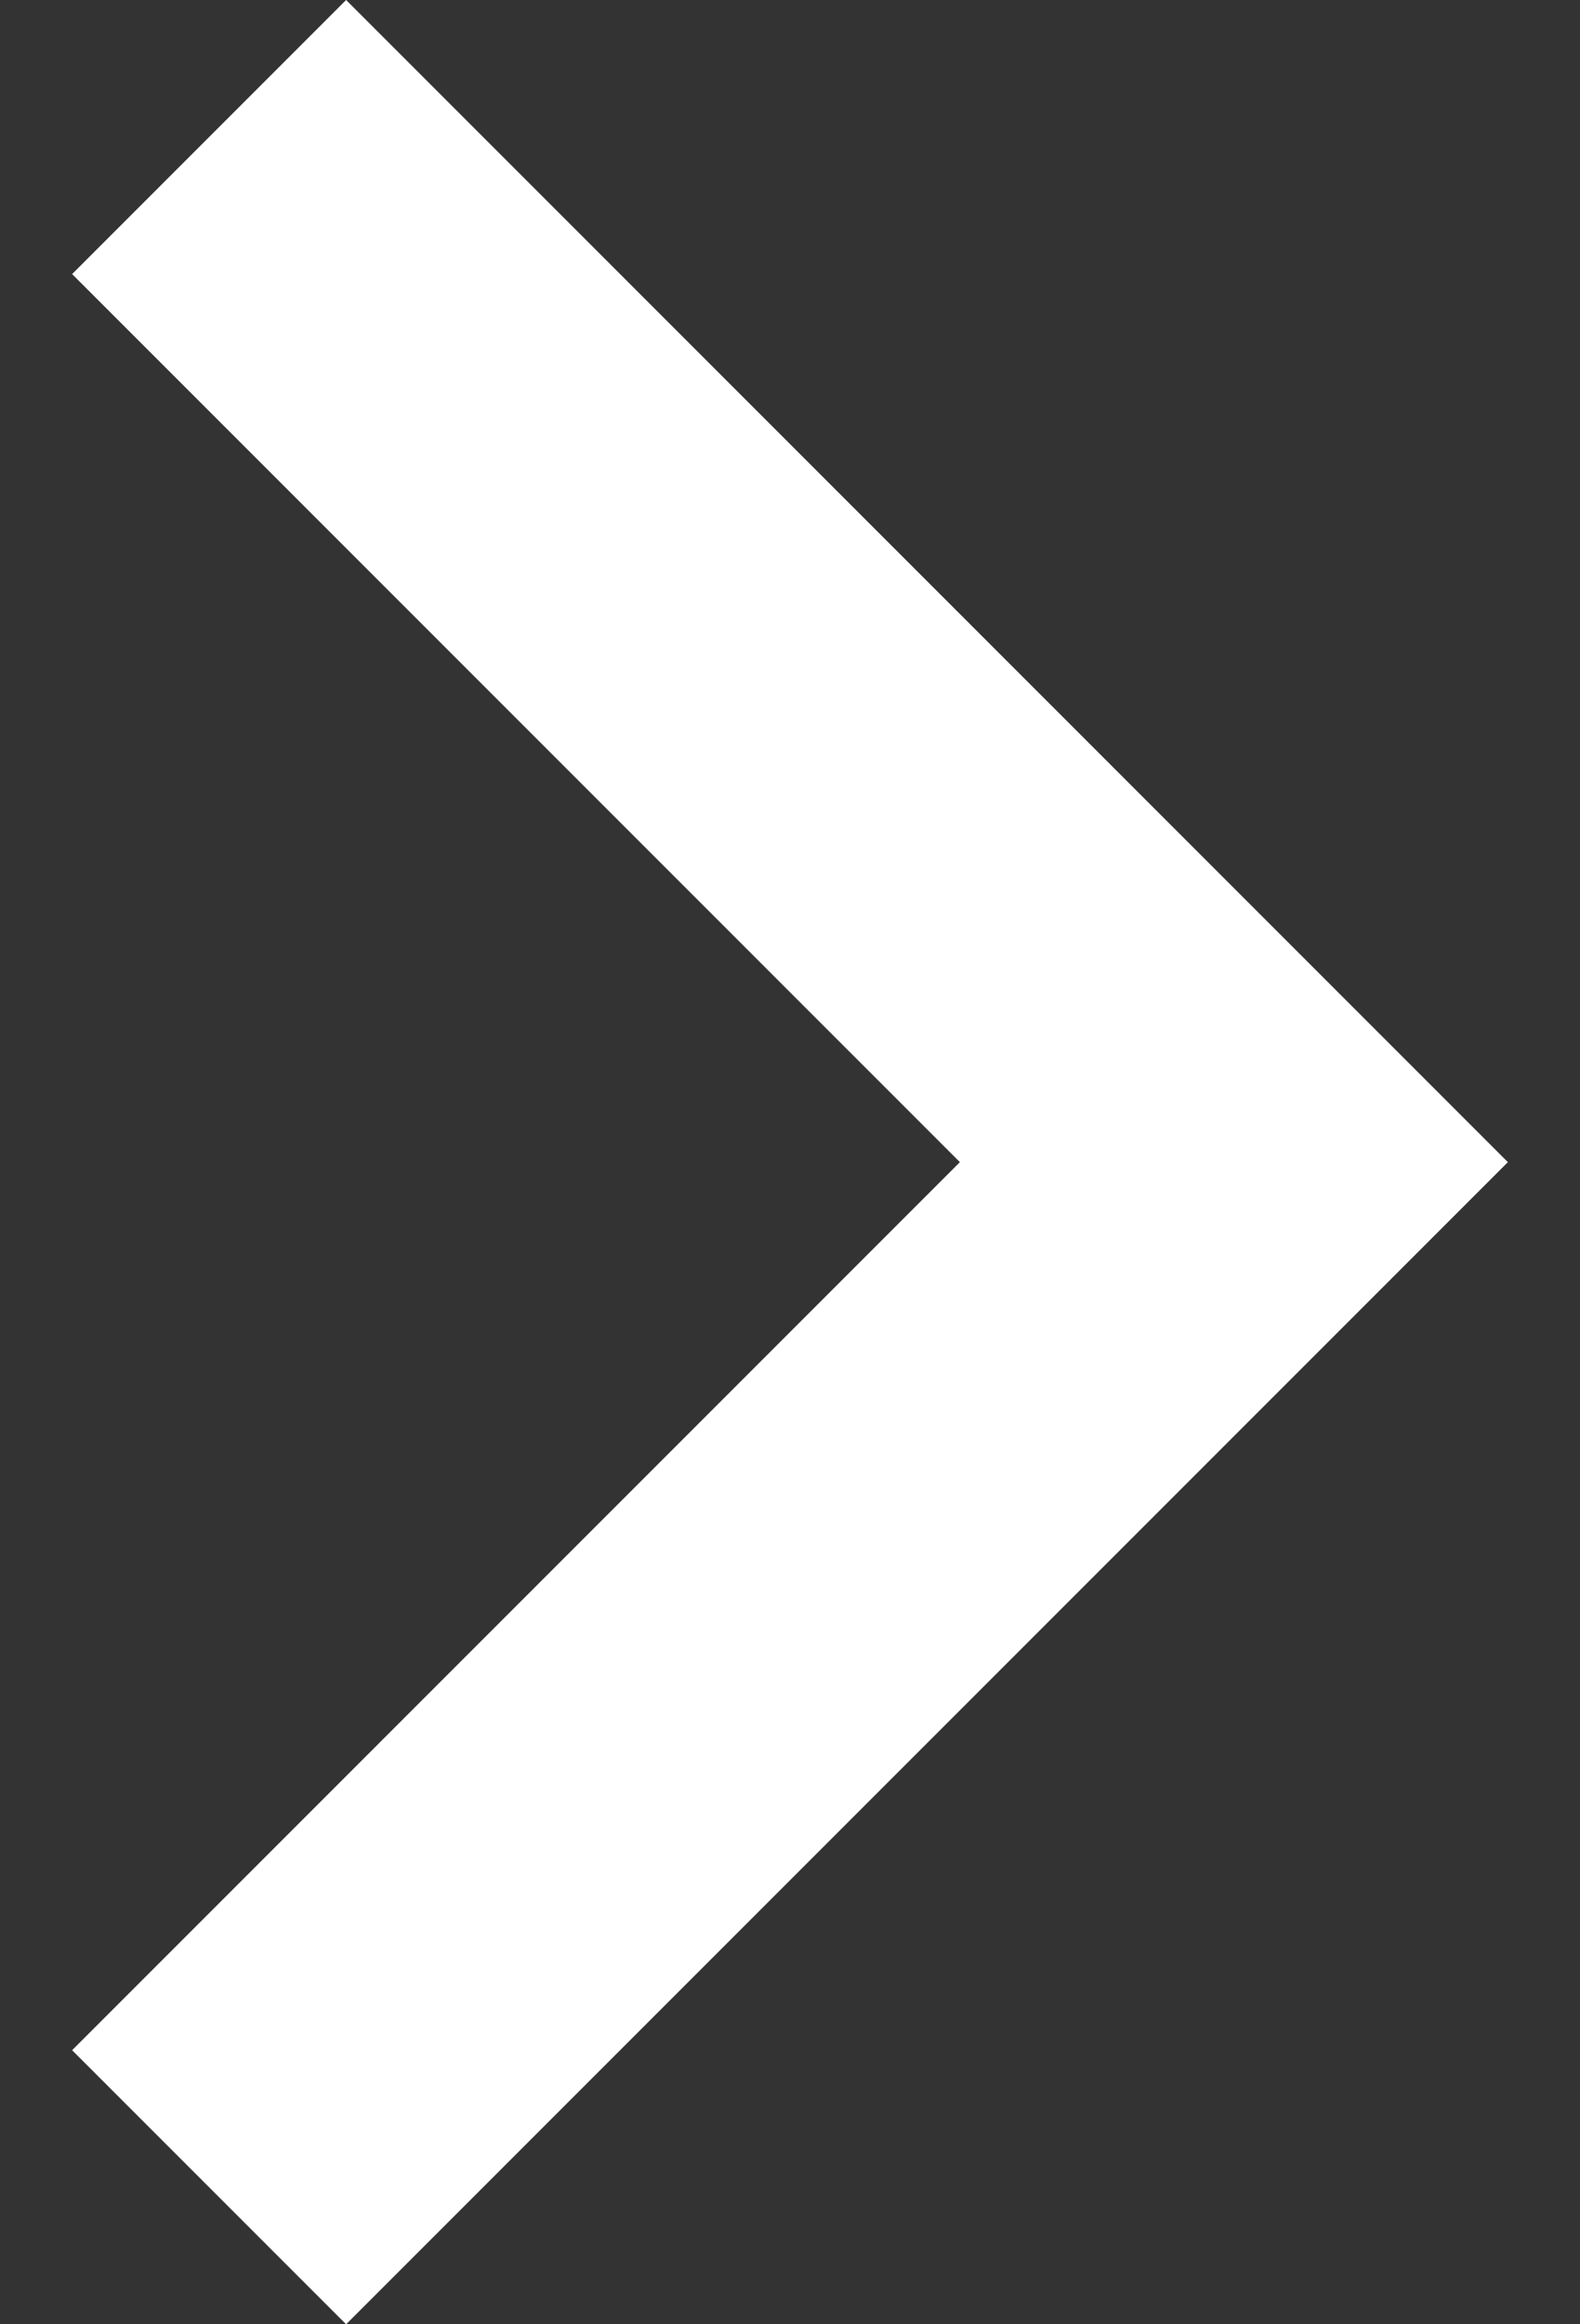 <svg width="17" height="25" viewBox="0 0 17 25" fill="none" xmlns="http://www.w3.org/2000/svg">
<rect x="0" y="0" width="17" height="25" fill="#333333" stroke="none"/>
<path d="M0.776 2.948L3.724 0L16.224 12.5L3.724 25L0.776 22.052L10.328 12.5L0.776 2.948Z" fill="white"/>
</svg>
